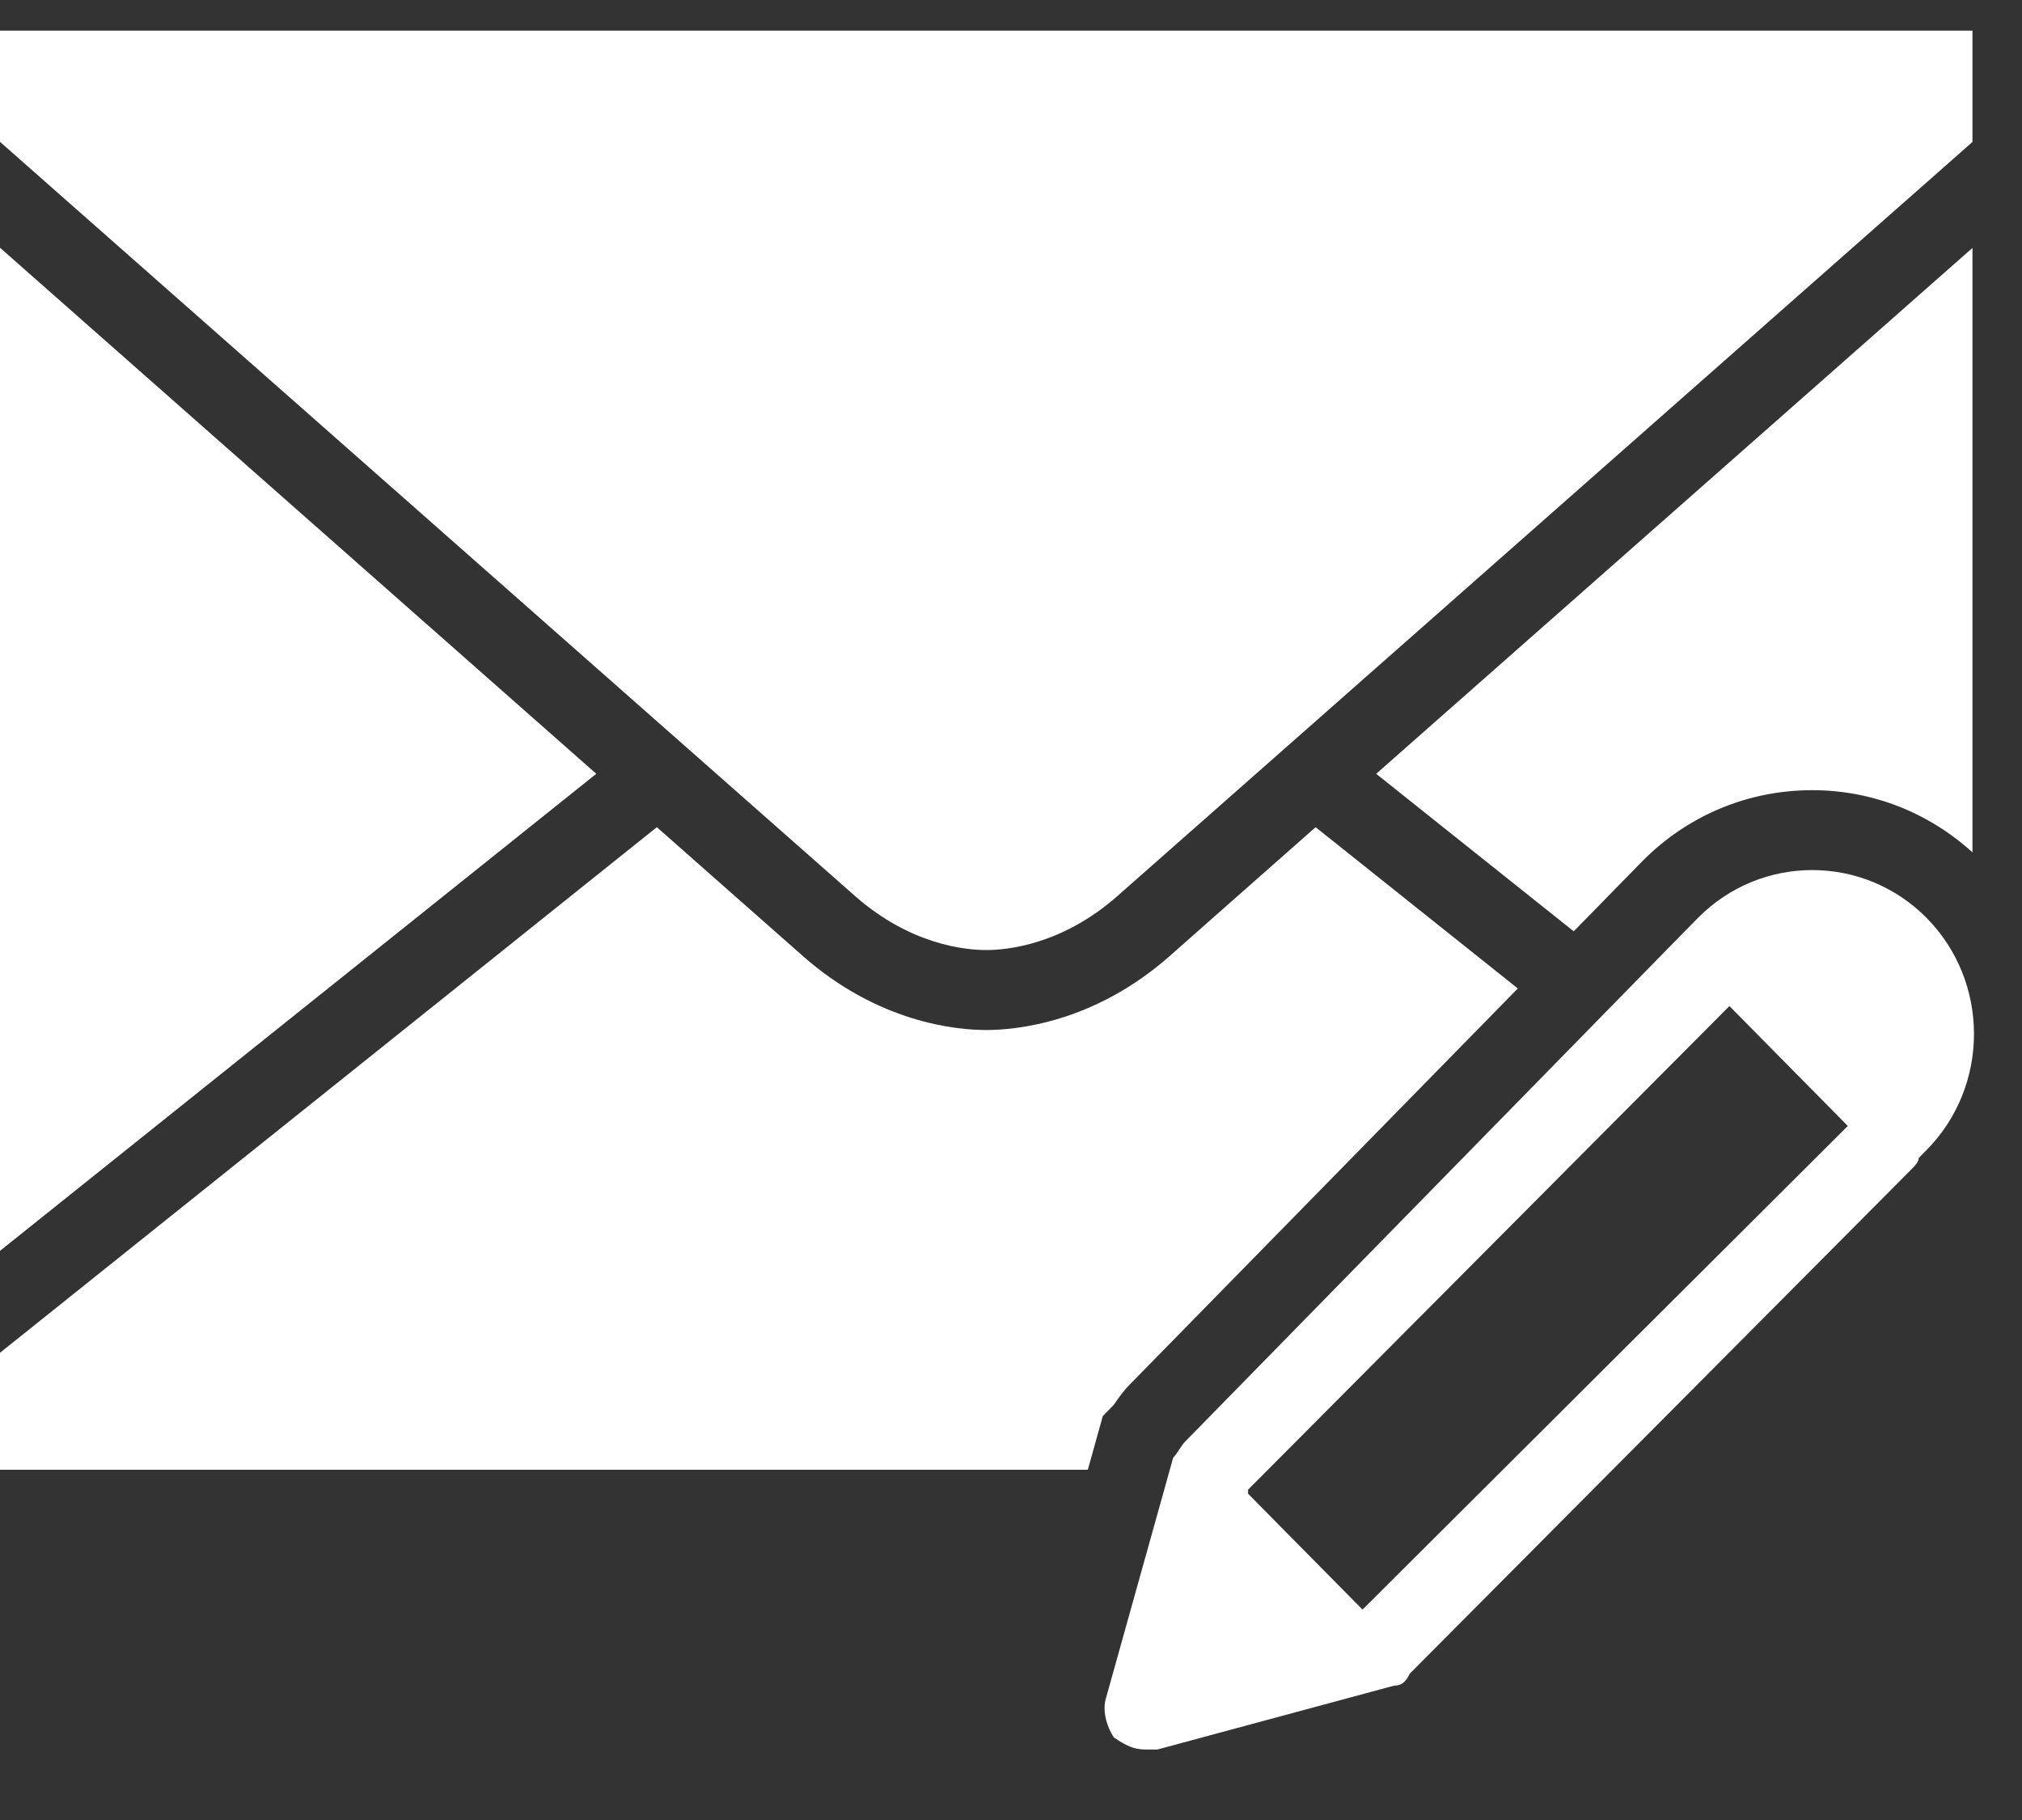 <svg width="20" height="18" viewBox="0 0 20 18" fill="none" xmlns="http://www.w3.org/2000/svg">
<rect x="0" y="0" width="20" height="18" fill="#333333" stroke="none"/>
<path d="M0 0.303V1.403C1.175 2.439 7.921 8.388 8.454 8.859C9.003 9.344 9.547 9.396 9.755 9.396C9.963 9.396 10.507 9.344 11.056 8.859C11.609 8.371 18.747 2.077 19.51 1.404V0.303H0ZM0 2.45V12.371L5.898 7.653C3.986 5.966 1.261 3.563 0 2.45ZM19.51 2.452C18.319 3.502 15.552 5.943 13.612 7.653L15.566 9.211L16.242 8.52C16.691 8.065 17.289 7.815 17.925 7.815C18.517 7.815 19.073 8.034 19.51 8.43V2.452ZM6.497 8.181L0 13.379V14.536H10.76L10.908 14.005L11.016 13.895C11.072 13.812 11.121 13.748 11.166 13.702L15.013 9.776L13.013 8.181C12.257 8.848 11.707 9.333 11.569 9.456C10.821 10.115 10.051 10.187 9.755 10.187C9.459 10.187 8.689 10.115 7.941 9.455C7.804 9.334 7.254 8.849 6.497 8.181ZM17.925 8.605C17.516 8.605 17.106 8.763 16.794 9.079L16.521 9.357L11.721 14.259C11.682 14.299 11.643 14.377 11.604 14.417L10.941 16.789C10.902 16.907 10.94 17.066 11.018 17.184C11.136 17.263 11.214 17.303 11.331 17.303H11.448L13.79 16.671C13.867 16.671 13.906 16.631 13.945 16.552L18.901 11.57C18.94 11.531 18.979 11.491 18.979 11.452L19.057 11.373C19.681 10.74 19.681 9.712 19.057 9.079C18.745 8.763 18.335 8.605 17.925 8.605ZM17.106 9.95L18.277 11.136L13.477 15.919L12.345 14.773V14.733L17.106 9.95Z" fill="white"/>
</svg>
